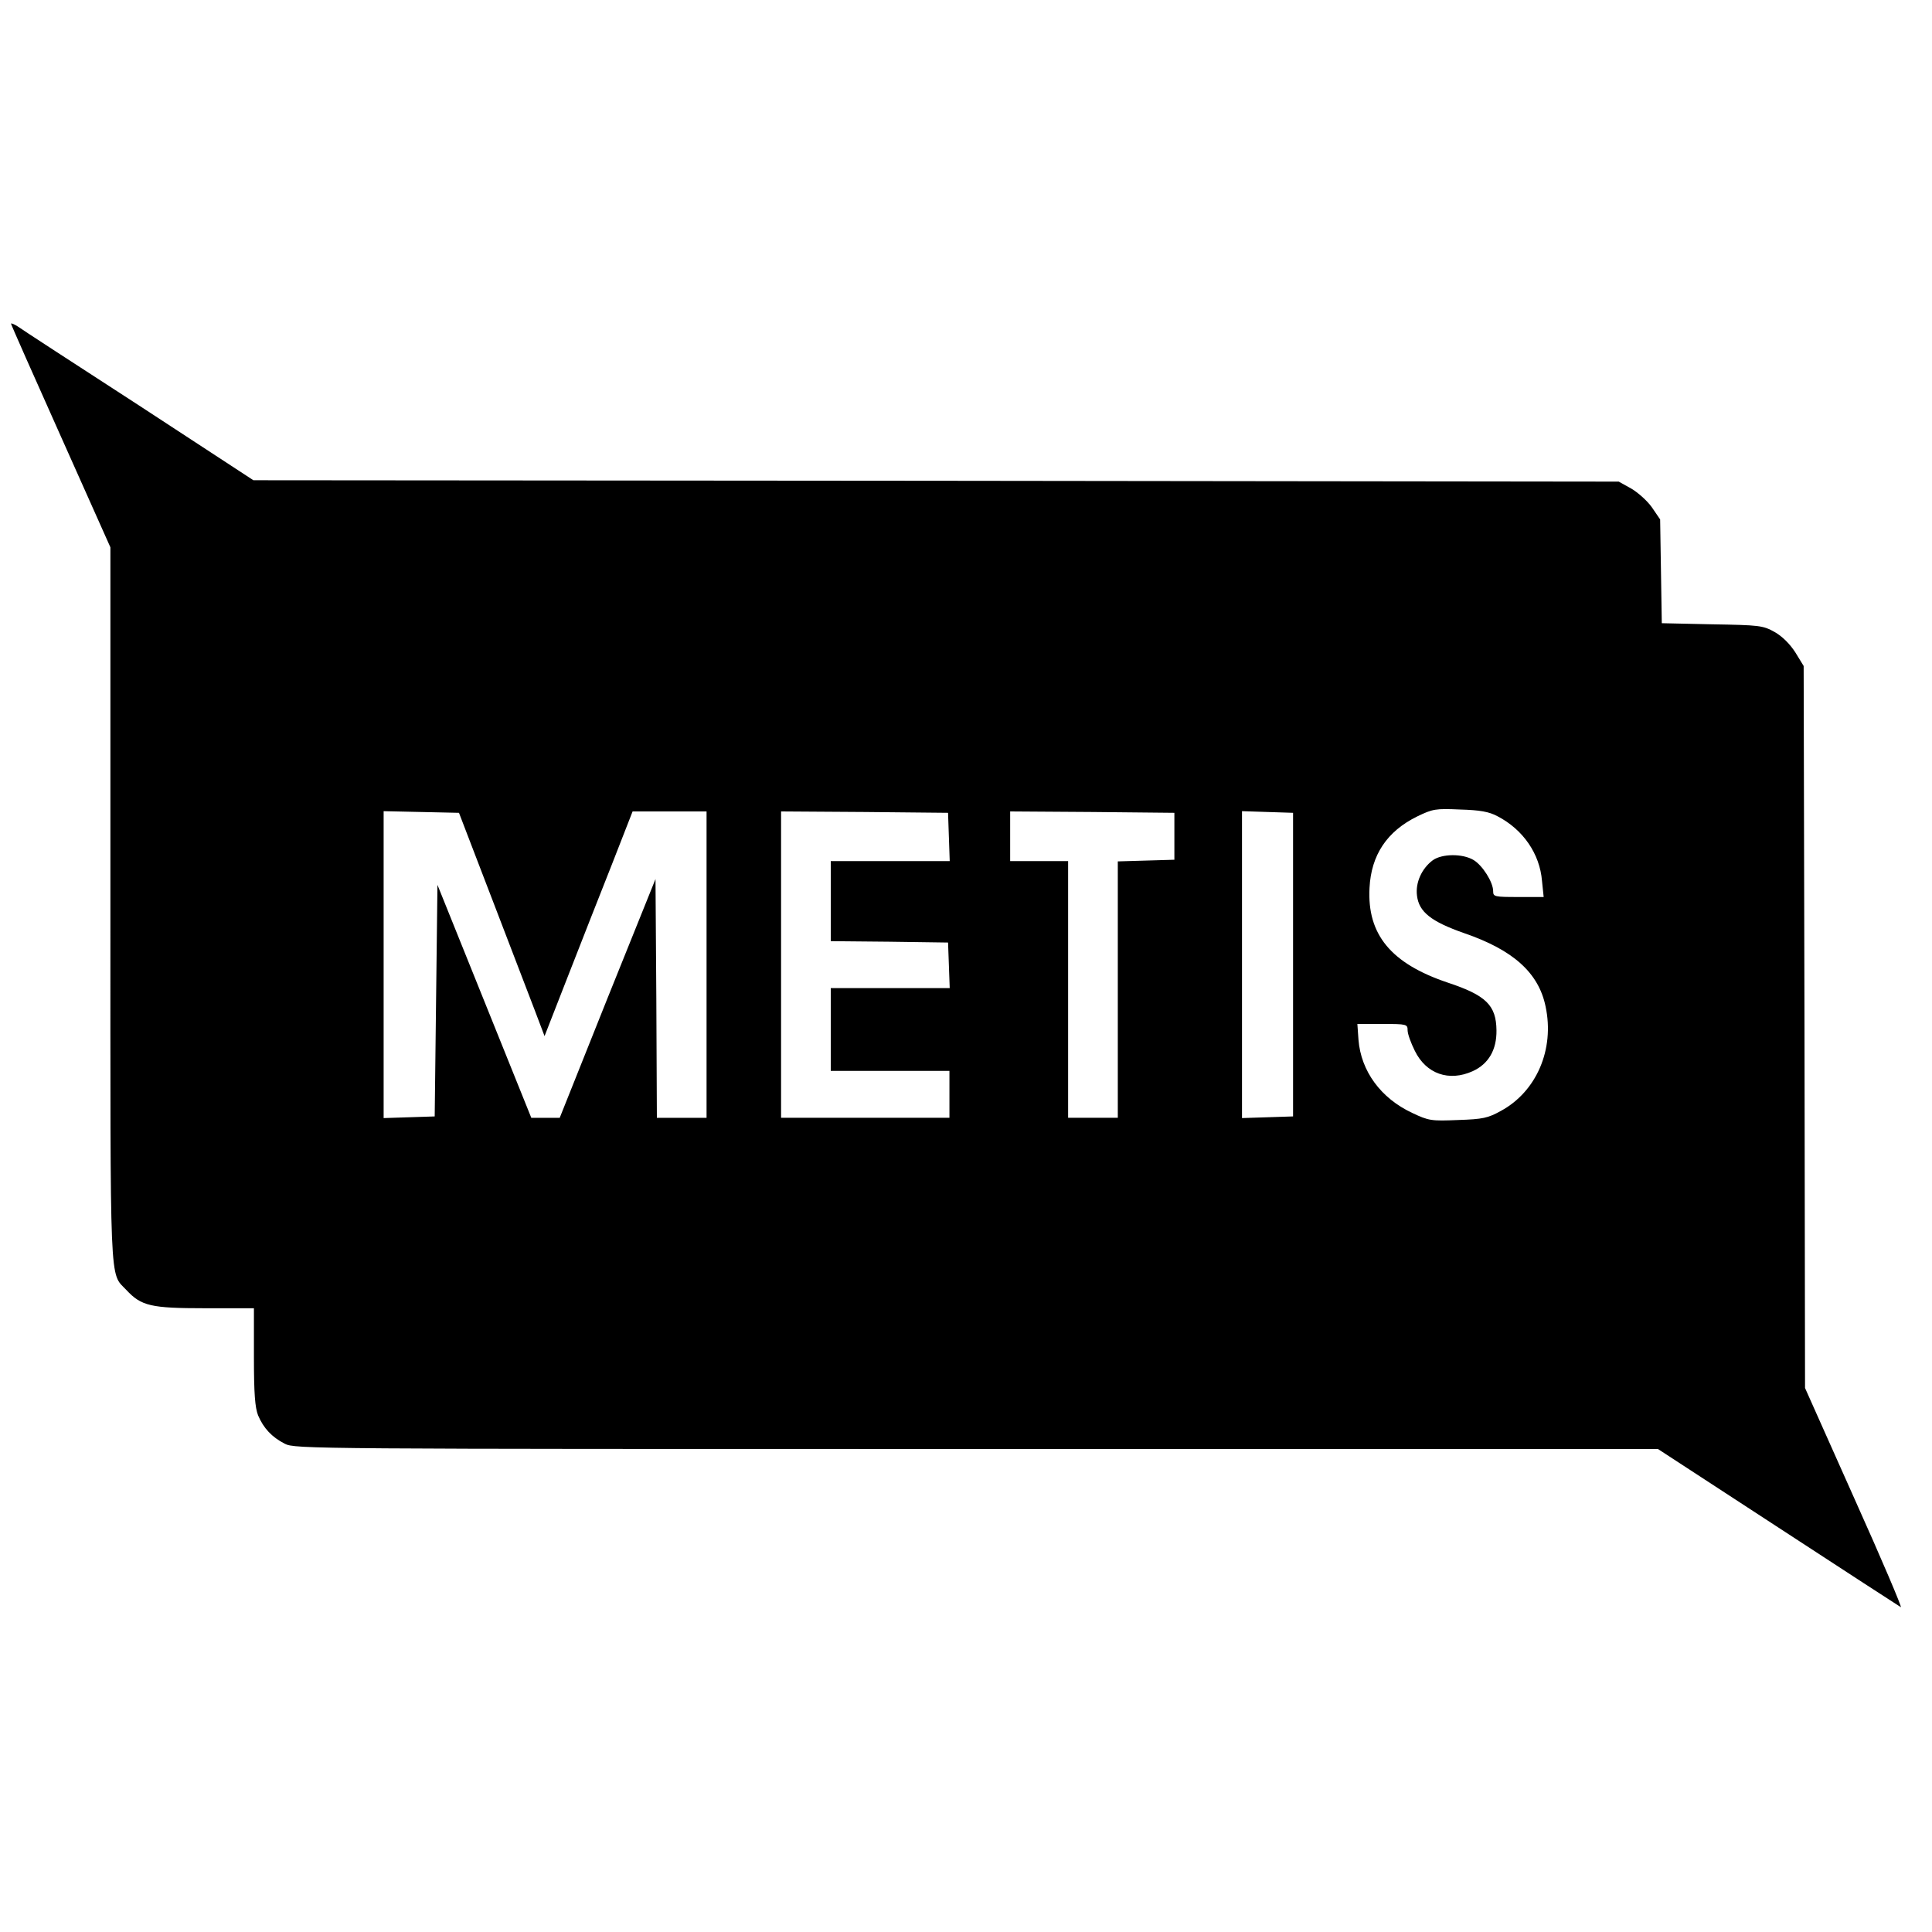 <?xml version="1.0" standalone="no"?>
<!DOCTYPE svg PUBLIC "-//W3C//DTD SVG 20010904//EN"
 "http://www.w3.org/TR/2001/REC-SVG-20010904/DTD/svg10.dtd">
<svg version="1.0" xmlns="http://www.w3.org/2000/svg"
 width="700pt" height="700pt" viewBox="0 0 700 700"
 preserveAspectRatio="xMidYMid meet">
<g transform="translate(0,700) scale(0.1,-0.1)"
fill="#000000" stroke="none">
<path d="M40 5827 c0 -3 81 -186 180 -407 l180 -403 0 -1294 c0 -1417 -4
-1331 58 -1397 54 -58 89 -66 285 -66 l177 0 0 -175 c0 -136 4 -184 15 -213
20 -47 50 -79 97 -103 36 -19 99 -19 2506 -19 l2469 0 434 -283 c239 -156 439
-286 446 -290 6 -4 -69 173 -168 393 l-179 401 -2 1308 -3 1308 -30 49 c-20
31 -47 58 -75 74 -43 24 -55 25 -227 28 l-182 4 -3 188 -3 188 -30 44 c-17 24
-51 54 -75 68 l-45 25 -2473 3 -2474 2 -416 272 c-230 149 -427 277 -439 286
-13 8 -23 12 -23 9z m5385 -1784 c93 -48 154 -136 162 -235 l6 -58 -92 0 c-86
0 -91 1 -91 21 0 33 -39 94 -71 113 -40 24 -115 23 -148 -1 -40 -30 -63 -81
-57 -128 7 -59 51 -94 171 -136 178 -61 270 -144 295 -266 33 -155 -33 -308
-162 -378 -47 -26 -65 -30 -155 -33 -97 -4 -106 -3 -167 26 -113 53 -185 151
-194 265 l-4 57 91 0 c88 0 91 -1 91 -23 0 -13 12 -46 26 -74 41 -84 124 -113
210 -74 57 26 87 77 86 148 -1 91 -38 127 -177 173 -205 69 -292 174 -283 343
6 119 63 205 173 259 56 27 66 29 155 25 72 -2 105 -8 135 -24z m-3643 -298
c65 -170 135 -352 155 -404 l36 -95 84 215 c46 118 118 301 160 407 l75 192
134 0 134 0 0 -555 0 -555 -90 0 -90 0 -2 433 -3 432 -174 -432 -173 -433 -52
0 -51 0 -170 422 -170 422 -5 -419 -5 -420 -92 -3 -93 -3 0 556 0 556 137 -3
136 -3 119 -310z m1656 223 l3 -88 -216 0 -215 0 0 -145 0 -145 213 -2 212 -3
3 -82 3 -83 -216 0 -215 0 0 -150 0 -150 215 0 215 0 0 -85 0 -85 -305 0 -305
0 0 555 0 555 303 -2 302 -3 3 -87z m817 2 l0 -85 -102 -3 -103 -3 0 -464 0
-465 -90 0 -90 0 0 465 0 465 -105 0 -105 0 0 90 0 90 298 -2 297 -3 0 -85z
m430 -465 l0 -550 -92 -3 -93 -3 0 556 0 556 93 -3 92 -3 0 -550z"/>
</g>
</svg>
